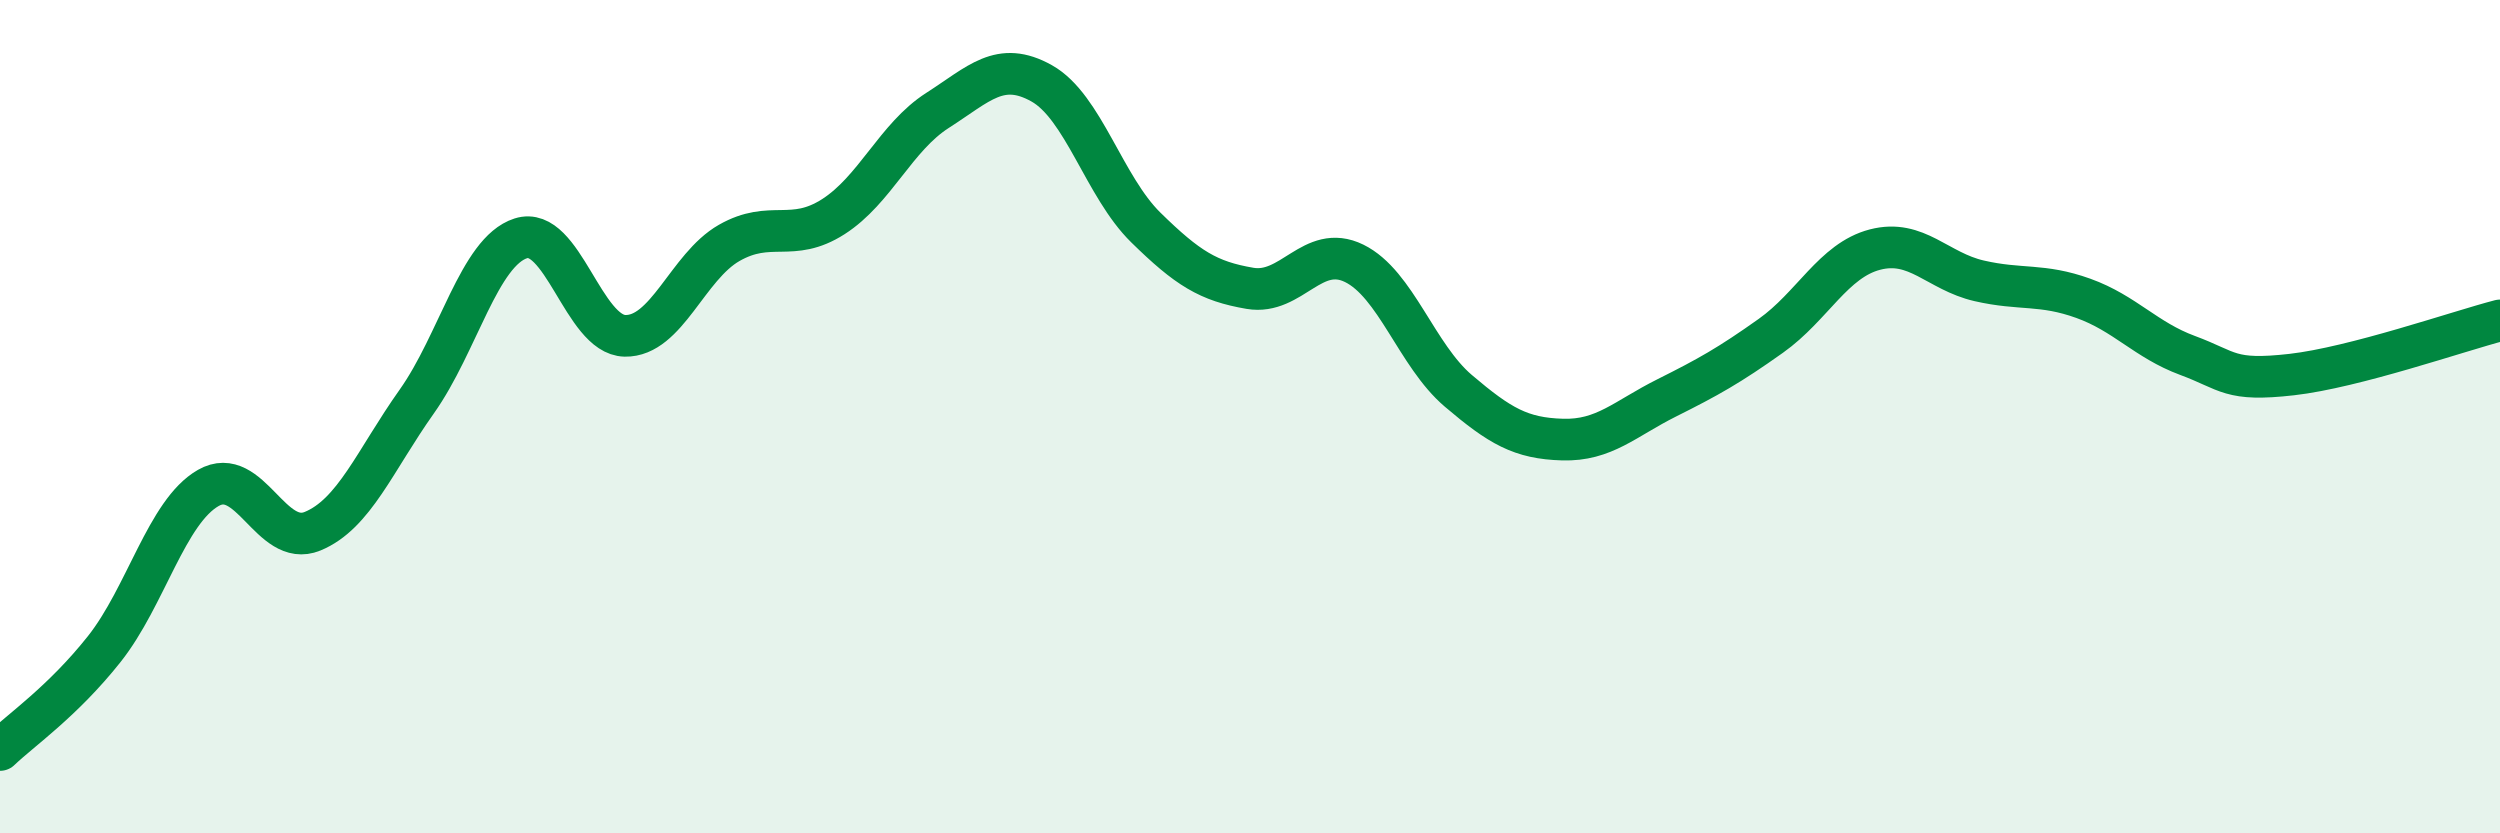 
    <svg width="60" height="20" viewBox="0 0 60 20" xmlns="http://www.w3.org/2000/svg">
      <path
        d="M 0,18 C 0.5,17.52 1.5,16.84 2.5,15.58 C 3.5,14.32 4,12.28 5,11.71 C 6,11.14 6.5,13.16 7.5,12.75 C 8.5,12.34 9,11.05 10,9.64 C 11,8.23 11.5,6.04 12.5,5.72 C 13.5,5.4 14,8.04 15,8.06 C 16,8.08 16.5,6.4 17.5,5.83 C 18.5,5.26 19,5.84 20,5.2 C 21,4.56 21.5,3.29 22.5,2.65 C 23.5,2.01 24,1.44 25,2 C 26,2.56 26.5,4.48 27.5,5.46 C 28.5,6.44 29,6.75 30,6.92 C 31,7.09 31.5,5.83 32.5,6.32 C 33.5,6.81 34,8.53 35,9.38 C 36,10.23 36.5,10.52 37.5,10.55 C 38.5,10.58 39,10.05 40,9.55 C 41,9.05 41.5,8.77 42.5,8.06 C 43.5,7.35 44,6.25 45,5.99 C 46,5.73 46.5,6.51 47.5,6.74 C 48.5,6.97 49,6.8 50,7.16 C 51,7.52 51.5,8.16 52.5,8.53 C 53.5,8.9 53.5,9.16 55,8.99 C 56.5,8.82 59,7.95 60,7.69L60 20L0 20Z"
        fill="#008740"
        opacity="0.1"
        stroke-linecap="round"
        stroke-linejoin="round"
      />
      <path
        d="M 0,18 C 0.5,17.52 1.5,16.84 2.5,15.58 C 3.5,14.32 4,12.28 5,11.71 C 6,11.14 6.5,13.16 7.5,12.75 C 8.5,12.34 9,11.05 10,9.64 C 11,8.23 11.5,6.04 12.5,5.72 C 13.5,5.4 14,8.04 15,8.06 C 16,8.08 16.5,6.4 17.5,5.83 C 18.5,5.26 19,5.84 20,5.2 C 21,4.56 21.5,3.29 22.5,2.65 C 23.5,2.01 24,1.44 25,2 C 26,2.56 26.5,4.48 27.5,5.46 C 28.5,6.44 29,6.75 30,6.92 C 31,7.09 31.5,5.83 32.5,6.32 C 33.5,6.81 34,8.53 35,9.38 C 36,10.23 36.5,10.52 37.5,10.55 C 38.5,10.58 39,10.05 40,9.55 C 41,9.05 41.5,8.77 42.5,8.06 C 43.5,7.35 44,6.25 45,5.99 C 46,5.73 46.5,6.51 47.5,6.74 C 48.5,6.97 49,6.8 50,7.16 C 51,7.52 51.5,8.16 52.5,8.53 C 53.5,8.9 53.5,9.16 55,8.99 C 56.5,8.82 59,7.95 60,7.69"
        stroke="#008740"
        stroke-width="1"
        fill="none"
        stroke-linecap="round"
        stroke-linejoin="round"
      />
    </svg>
  